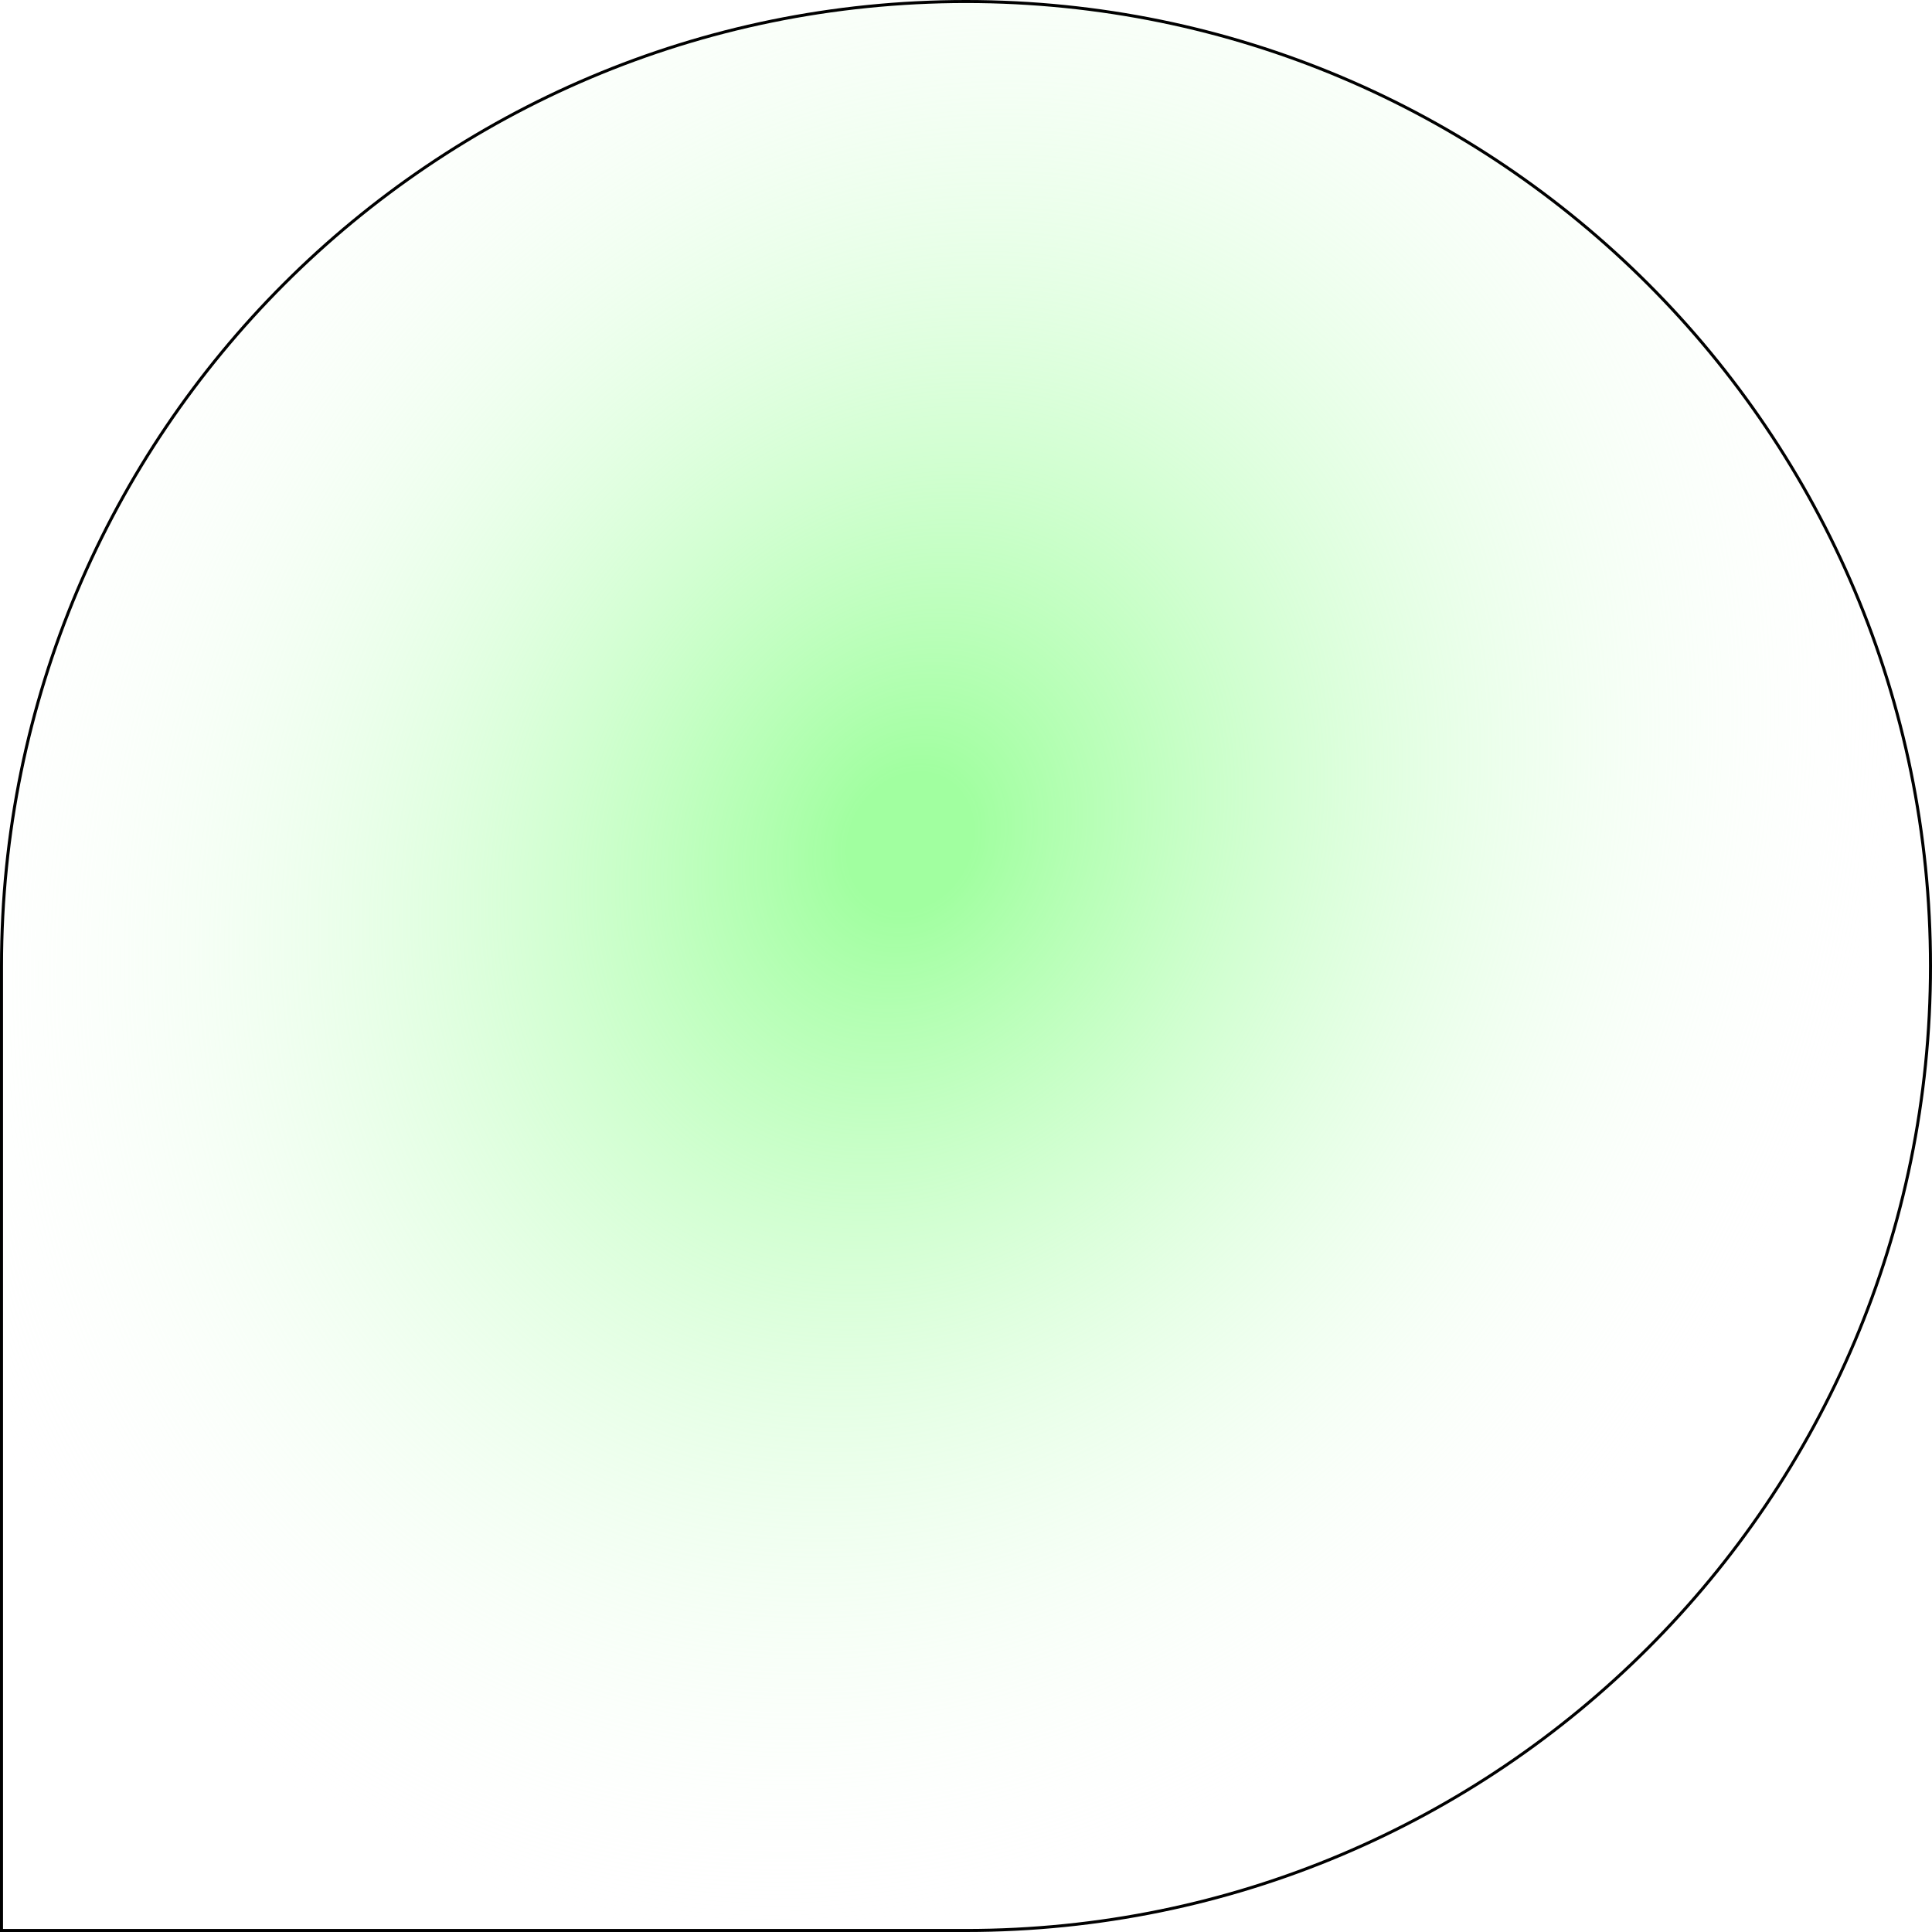 <?xml version="1.0" encoding="UTF-8"?> <svg xmlns="http://www.w3.org/2000/svg" width="640" height="640" viewBox="0 0 640 640" fill="none"> <path d="M0.5 320C0.5 143.545 143.545 0.5 320 0.5C496.455 0.5 639.5 143.545 639.5 320C639.5 496.455 496.455 639.5 320 639.5H0.5V320Z" fill="url(#paint0_radial)" stroke="black"></path> <defs> <radialGradient id="paint0_radial" cx="0" cy="0" r="1" gradientUnits="userSpaceOnUse" gradientTransform="translate(301.5 278.5) rotate(118.629) scale(378.812 322.446)"> <stop offset="0.062" stop-color="#A1FFA0"></stop> <stop offset="1" stop-color="white" stop-opacity="0"></stop> </radialGradient> </defs> </svg> 